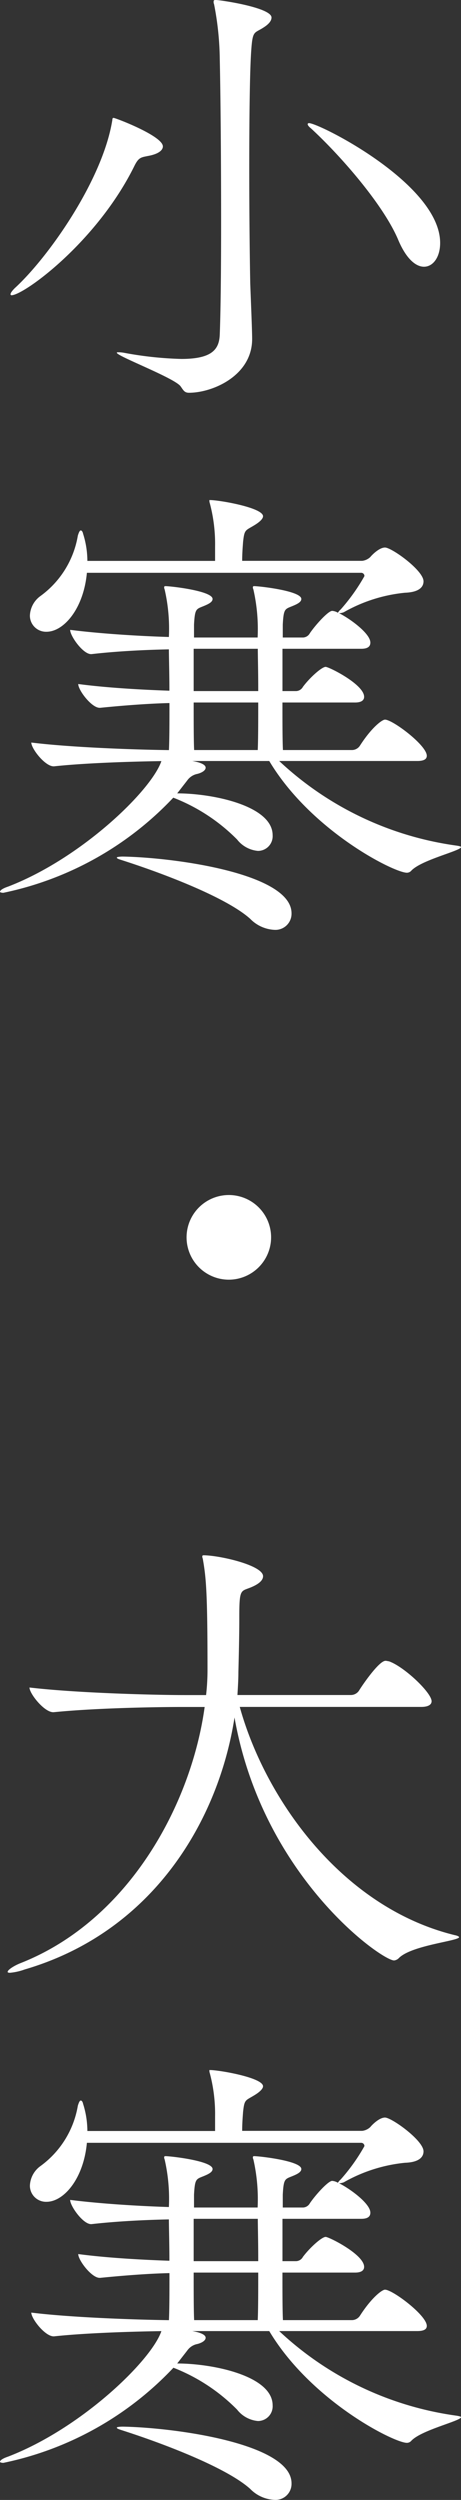 <svg xmlns="http://www.w3.org/2000/svg" width="34.501" height="186.812" viewBox="0 0 34.501 186.812">
  <rect x="0" y="0" width="34.501" height="186.812" fill="#333333" stroke="none"/>
  <g id="グループ_1283" data-name="グループ 1283" transform="translate(-332.75 -526.146)">
    <path id="パス_410" data-name="パス 410" d="M344.421,537.087c0,.284-.323.569-1.1.711-.533.107-.714.107-1.031.747-2.806,5.686-8.281,9.665-9.2,9.665a.077.077,0,0,1-.071-.071c0-.107.142-.284.32-.462,2.521-2.308,6.539-8.032,7.285-12.473.033-.142,0-.249.107-.249C340.868,534.954,344.421,536.305,344.421,537.087Zm6.607-7.072c-.107,1.6-.142,5.152-.142,8.779,0,3.271.036,6.536.074,8.527.035,1.031.142,3.448.142,4.157,0,2.738-2.951,4.018-4.728,4.018-.356,0-.427-.213-.64-.5-.533-.64-4.758-2.24-4.758-2.489,0-.036.033-.036.1-.036a2.215,2.215,0,0,1,.427.036,26.9,26.9,0,0,0,4.3.462c2.344,0,2.841-.747,2.877-1.849.071-1.846.1-4.975.1-8.349,0-4.3-.033-9.06-.1-12.186a22.411,22.411,0,0,0-.427-4.124.381.381,0,0,1-.035-.178c0-.107.035-.139.142-.139.356,0,4.192.566,4.192,1.312,0,.249-.21.5-.6.747C351.244,528.667,351.134,528.38,351.028,530.015ZM365.172,544.3c0,1.069-.533,1.778-1.209,1.778-.6,0-1.315-.566-1.92-1.988-1.1-2.631-4.335-6.326-6.536-8.349-.181-.145-.249-.249-.249-.323,0-.033.036-.071.1-.071C356.109,535.345,365.172,539.893,365.172,544.3Z" transform="translate(0.518)" fill="#fff"/>
    <path id="パス_411" data-name="パス 411" d="M364.446,544.833c0,.462-.391.818-1.386.853a11.514,11.514,0,0,0-4.583,1.458,1.058,1.058,0,0,1-.285.068h-.071c.853.429,2.347,1.529,2.347,2.2,0,.249-.142.462-.678.462h-5.9v3.161h1.031a.605.605,0,0,0,.5-.317c.533-.714,1.419-1.493,1.7-1.493.249,0,2.88,1.312,2.88,2.24,0,.21-.142.424-.676.424h-5.437c0,1.458,0,2.806.036,3.552h5.188a.721.721,0,0,0,.569-.317c.889-1.387,1.671-1.956,1.881-1.956.569,0,3.129,1.917,3.129,2.7,0,.21-.142.391-.708.391H353.643a24.216,24.216,0,0,0,13.291,6.326c.213.032.317.068.317.107,0,.281-2.983.957-3.73,1.775a.434.434,0,0,1-.32.142c-.957,0-7.176-3.126-10.3-8.349H347.14c.213.036,1,.175,1,.5,0,.175-.213.353-.6.459a1.223,1.223,0,0,0-.782.5l-.747.96c2.667,0,7.143.924,7.143,3.129a1.1,1.1,0,0,1-1.1,1.17,2.234,2.234,0,0,1-1.561-.853A13.678,13.678,0,0,0,345.718,561,24.226,24.226,0,0,1,333,568.109c-.142,0-.249-.039-.249-.071,0-.107.178-.249.6-.391,5.469-2.1,10.731-7.179,11.478-9.38-2.346.036-5.721.142-8.032.391h-.036c-.64,0-1.668-1.318-1.668-1.778,2.841.355,7.567.533,10.3.566.039-.85.039-2.2.039-3.517-1.567.039-3.413.178-5.188.356h-.039c-.6,0-1.6-1.312-1.6-1.778,2.133.284,4.758.43,6.823.5,0-1.312-.039-2.521-.039-3.09-1.81.035-3.944.142-5.789.356h-.039c-.6,0-1.561-1.348-1.561-1.813,2.24.284,5.114.465,7.389.533a13.089,13.089,0,0,0-.317-3.552.387.387,0,0,1-.036-.178.076.076,0,0,1,.068-.071c.43,0,3.555.356,3.555.96,0,.178-.178.317-.5.459-.711.323-.818.145-.889,1.458v.963h4.761a13.366,13.366,0,0,0-.317-3.591.361.361,0,0,1-.039-.178.079.079,0,0,1,.074-.071c.424,0,3.552.356,3.552.96,0,.178-.178.317-.5.459-.711.323-.818.145-.889,1.458v.963h1.529a.609.609,0,0,0,.5-.323c.462-.673,1.384-1.668,1.668-1.668a.944.944,0,0,1,.43.142.98.98,0,0,1,.21-.249,14.317,14.317,0,0,0,1.775-2.489.24.24,0,0,0-.249-.249H339.253c-.249,2.7-1.742,4.406-3.022,4.406a1.207,1.207,0,0,1-1.244-1.206,1.9,1.9,0,0,1,.782-1.458,7.016,7.016,0,0,0,2.806-4.515c.074-.249.145-.391.216-.391s.139.074.178.249a6.8,6.8,0,0,1,.32,2.027h9.558v-1.064a11.855,11.855,0,0,0-.391-3.235.621.621,0,0,1-.036-.21c0-.039,0-.039.036-.039.711,0,3.979.569,3.979,1.209,0,.178-.213.391-.533.6-.779.5-.853.32-.96,1.315-.036.462-.068.922-.068,1.419h8.989a1.069,1.069,0,0,0,.6-.284c.142-.175.676-.711,1.1-.711C362.064,542.309,364.446,544.016,364.446,544.833Zm-9.878,24.8a1.206,1.206,0,0,1-1.28,1.244,2.713,2.713,0,0,1-1.81-.821c-1.778-1.6-6.539-3.41-9.668-4.406-.213-.068-.317-.107-.317-.178,0-.033.175-.071.459-.071C345.934,565.478,354.568,566.687,354.568,569.638Zm-2.524-19.759h-4.8v3.161h4.832C352.079,551.654,352.044,550.412,352.044,549.879Zm-4.8,4.015c0,1.458,0,2.844.035,3.552h4.761c.036-.85.036-2.2.036-3.552Z" transform="translate(0 24.753)" fill="#fff"/>
    <path id="パス_412" data-name="パス 412" d="M340.627,562.612a3.163,3.163,0,1,1,3.161-3.161A3.17,3.17,0,0,1,340.627,562.612Z" transform="translate(9.251 59.16)" fill="#fff"/>
    <path id="パス_413" data-name="パス 413" d="M366.732,593.908c0,.284-3.552.6-4.509,1.564a.581.581,0,0,1-.356.178c-.927,0-9.845-6.254-11.943-18.159-1.17,7.57-6,15.99-15.7,18.831a4.381,4.381,0,0,1-1.105.249c-.139,0-.175-.033-.175-.068,0-.142.462-.462,1.031-.679,8.1-3.229,12.722-11.9,13.715-19.116h-1.671c-1.952,0-6.468.074-9.629.391h-.036c-.673,0-1.775-1.387-1.775-1.846,3.621.427,9.555.566,11.582.566h1.635a16.5,16.5,0,0,0,.107-1.849c0-5.935-.107-6.924-.355-8.349a.38.38,0,0,1-.036-.178.079.079,0,0,1,.071-.071c1.209,0,4.477.747,4.477,1.564,0,.358-.424.64-.957.853-.711.284-.821.107-.821,2.169,0,1.419-.033,2.734-.068,4.157,0,.569-.039,1.138-.071,1.7h8.491a.735.735,0,0,0,.6-.317c.213-.356,1.493-2.24,1.991-2.24.107,0,.175.035.249.035,1.138.391,3.2,2.347,3.2,2.987,0,.21-.178.424-.782.424H350.316c1.923,6.93,7.677,15,16.1,17.057C366.626,593.8,366.732,593.872,366.732,593.908Z" transform="translate(0.377 76.994)" fill="#fff"/>
    <path id="パス_414" data-name="パス 414" d="M364.446,584.433c0,.462-.391.821-1.386.853a11.564,11.564,0,0,0-4.583,1.461,1.182,1.182,0,0,1-.285.068h-.071c.853.427,2.347,1.529,2.347,2.2,0,.249-.142.459-.678.459h-5.9v3.164h1.031a.6.6,0,0,0,.5-.32c.533-.711,1.419-1.493,1.7-1.493.249,0,2.88,1.315,2.88,2.24,0,.213-.142.427-.676.427h-5.437c0,1.458,0,2.806.036,3.552h5.188a.729.729,0,0,0,.569-.317c.889-1.386,1.671-1.958,1.881-1.958.569,0,3.129,1.92,3.129,2.705,0,.21-.142.388-.708.388H353.643a24.216,24.216,0,0,0,13.291,6.326c.213.036.317.071.317.107,0,.285-2.983.96-3.73,1.778a.434.434,0,0,1-.32.142c-.957,0-7.176-3.129-10.3-8.352H347.14c.213.036,1,.178,1,.5,0,.178-.213.356-.6.462a1.211,1.211,0,0,0-.782.5l-.747.96c2.667,0,7.143.921,7.143,3.129a1.1,1.1,0,0,1-1.1,1.17,2.234,2.234,0,0,1-1.561-.853,13.687,13.687,0,0,0-4.764-3.129A24.215,24.215,0,0,1,333,607.711c-.142,0-.249-.039-.249-.074,0-.107.178-.249.6-.391,5.469-2.1,10.731-7.176,11.478-9.38-2.346.036-5.721.142-8.032.391h-.036c-.64,0-1.668-1.315-1.668-1.775,2.841.355,7.567.53,10.3.566.039-.85.039-2.2.039-3.517-1.567.036-3.413.178-5.188.355h-.039c-.6,0-1.6-1.315-1.6-1.778,2.133.285,4.758.43,6.823.5,0-1.312-.039-2.524-.039-3.09-1.81.036-3.944.142-5.789.353h-.039c-.6,0-1.561-1.348-1.561-1.81,2.24.284,5.114.462,7.389.533a13.122,13.122,0,0,0-.317-3.555.376.376,0,0,1-.036-.175.079.079,0,0,1,.068-.074c.43,0,3.555.356,3.555.963,0,.175-.178.317-.5.459-.711.32-.818.145-.889,1.458v.96h4.761a13.378,13.378,0,0,0-.317-3.591.351.351,0,0,1-.039-.175.082.082,0,0,1,.074-.074c.424,0,3.552.356,3.552.963,0,.175-.178.317-.5.459-.711.32-.818.145-.889,1.458v.96h1.529a.613.613,0,0,0,.5-.32c.462-.676,1.384-1.671,1.668-1.671a.984.984,0,0,1,.43.142,1.034,1.034,0,0,1,.21-.249,14.085,14.085,0,0,0,1.775-2.489.242.242,0,0,0-.249-.249H339.253c-.249,2.705-1.742,4.409-3.022,4.409A1.207,1.207,0,0,1,334.987,587a1.9,1.9,0,0,1,.782-1.461,7.017,7.017,0,0,0,2.806-4.512c.074-.249.145-.391.216-.391s.139.071.178.249a6.805,6.805,0,0,1,.32,2.027h9.558V581.84a11.885,11.885,0,0,0-.391-3.235.612.612,0,0,1-.036-.21c0-.039,0-.039.036-.039.711,0,3.979.572,3.979,1.212,0,.175-.213.391-.533.6-.779.5-.853.317-.96,1.312-.036.462-.068.924-.068,1.422h8.989a1.07,1.07,0,0,0,.6-.284c.142-.178.676-.711,1.1-.711C362.064,581.911,364.446,583.618,364.446,584.433Zm-9.878,24.8a1.2,1.2,0,0,1-1.28,1.244,2.707,2.707,0,0,1-1.81-.818c-1.778-1.6-6.539-3.41-9.668-4.406-.213-.071-.317-.11-.317-.178,0-.035.175-.071.459-.071C345.934,605.08,354.568,606.286,354.568,609.237Zm-2.524-19.759h-4.8v3.164h4.832C352.079,591.256,352.044,590.014,352.044,589.478Zm-4.8,4.018c0,1.458,0,2.844.035,3.552h4.761c.036-.85.036-2.2.036-3.552Z" transform="translate(0 102.476)" fill="#fff"/>
  </g>
</svg>
